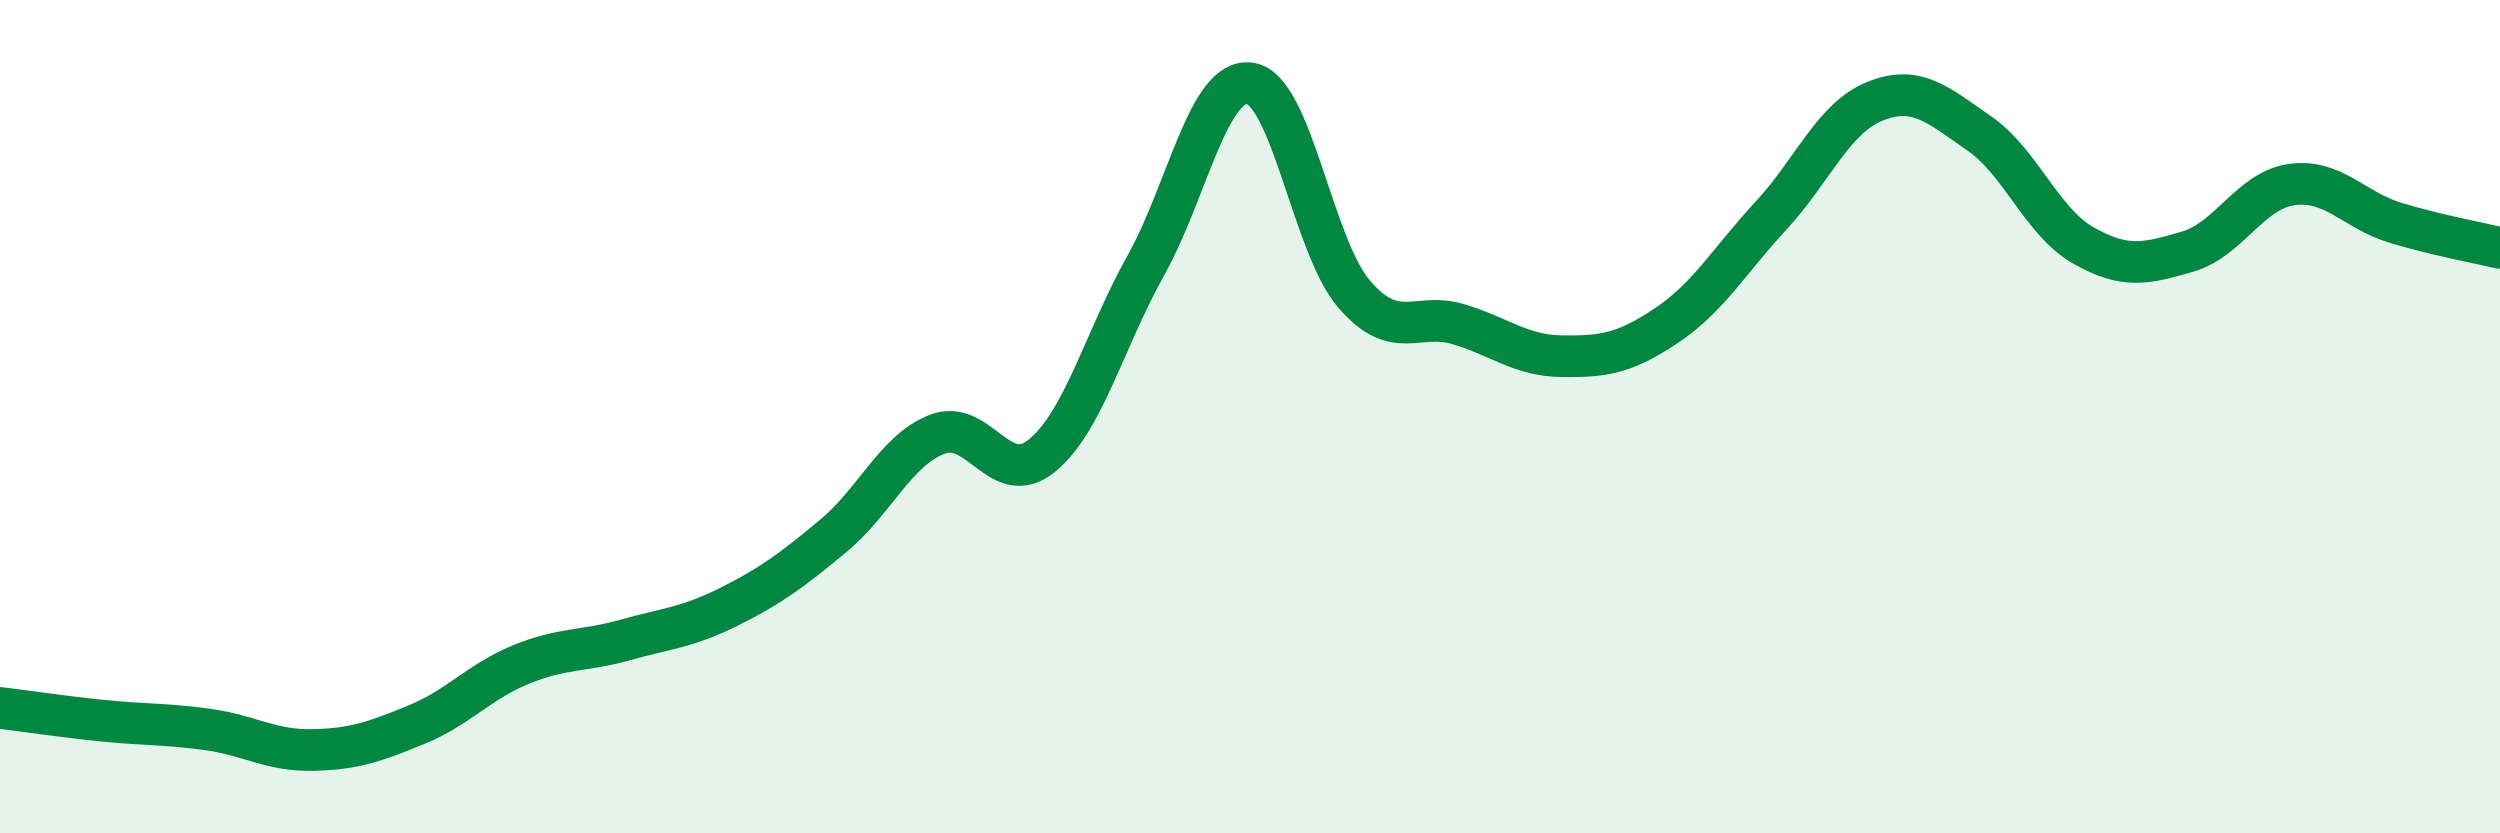 
    <svg width="60" height="20" viewBox="0 0 60 20" xmlns="http://www.w3.org/2000/svg">
      <path
        d="M 0,16.99 C 0.5,17.05 1.5,17.2 2.5,17.3 C 3.5,17.4 4,17.37 5,17.51 C 6,17.65 6.5,18.02 7.5,18 C 8.5,17.98 9,17.8 10,17.39 C 11,16.98 11.5,16.36 12.5,15.95 C 13.5,15.54 14,15.64 15,15.36 C 16,15.08 16.5,15.06 17.5,14.56 C 18.5,14.06 19,13.69 20,12.86 C 21,12.03 21.5,10.8 22.5,10.42 C 23.5,10.04 24,11.75 25,10.94 C 26,10.13 26.5,8.16 27.5,6.37 C 28.5,4.58 29,1.86 30,2 C 31,2.14 31.5,5.9 32.5,7.06 C 33.5,8.22 34,7.48 35,7.78 C 36,8.08 36.5,8.54 37.5,8.55 C 38.5,8.56 39,8.48 40,7.81 C 41,7.14 41.5,6.26 42.5,5.18 C 43.5,4.1 44,2.83 45,2.43 C 46,2.03 46.5,2.51 47.5,3.2 C 48.5,3.89 49,5.32 50,5.89 C 51,6.46 51.5,6.33 52.5,6.04 C 53.5,5.75 54,4.57 55,4.43 C 56,4.29 56.5,5.05 57.5,5.35 C 58.5,5.65 59.5,5.83 60,5.95L60 20L0 20Z"
        fill="#008740"
        opacity="0.1"
        stroke-linecap="round"
        stroke-linejoin="round"
      />
      <path
        d="M 0,16.99 C 0.5,17.05 1.5,17.2 2.5,17.3 C 3.5,17.4 4,17.37 5,17.51 C 6,17.65 6.5,18.02 7.5,18 C 8.5,17.98 9,17.8 10,17.39 C 11,16.98 11.5,16.36 12.5,15.95 C 13.5,15.54 14,15.64 15,15.36 C 16,15.08 16.5,15.06 17.5,14.56 C 18.5,14.06 19,13.69 20,12.86 C 21,12.03 21.5,10.8 22.5,10.42 C 23.5,10.04 24,11.75 25,10.94 C 26,10.13 26.5,8.16 27.5,6.37 C 28.5,4.58 29,1.86 30,2 C 31,2.14 31.5,5.9 32.5,7.06 C 33.5,8.22 34,7.48 35,7.78 C 36,8.08 36.5,8.54 37.5,8.55 C 38.5,8.56 39,8.48 40,7.81 C 41,7.14 41.5,6.26 42.5,5.18 C 43.5,4.1 44,2.83 45,2.43 C 46,2.03 46.5,2.51 47.5,3.2 C 48.5,3.89 49,5.32 50,5.89 C 51,6.46 51.5,6.33 52.5,6.04 C 53.5,5.75 54,4.57 55,4.43 C 56,4.29 56.5,5.05 57.5,5.35 C 58.5,5.65 59.5,5.83 60,5.95"
        stroke="#008740"
        stroke-width="1"
        fill="none"
        stroke-linecap="round"
        stroke-linejoin="round"
      />
    </svg>
  